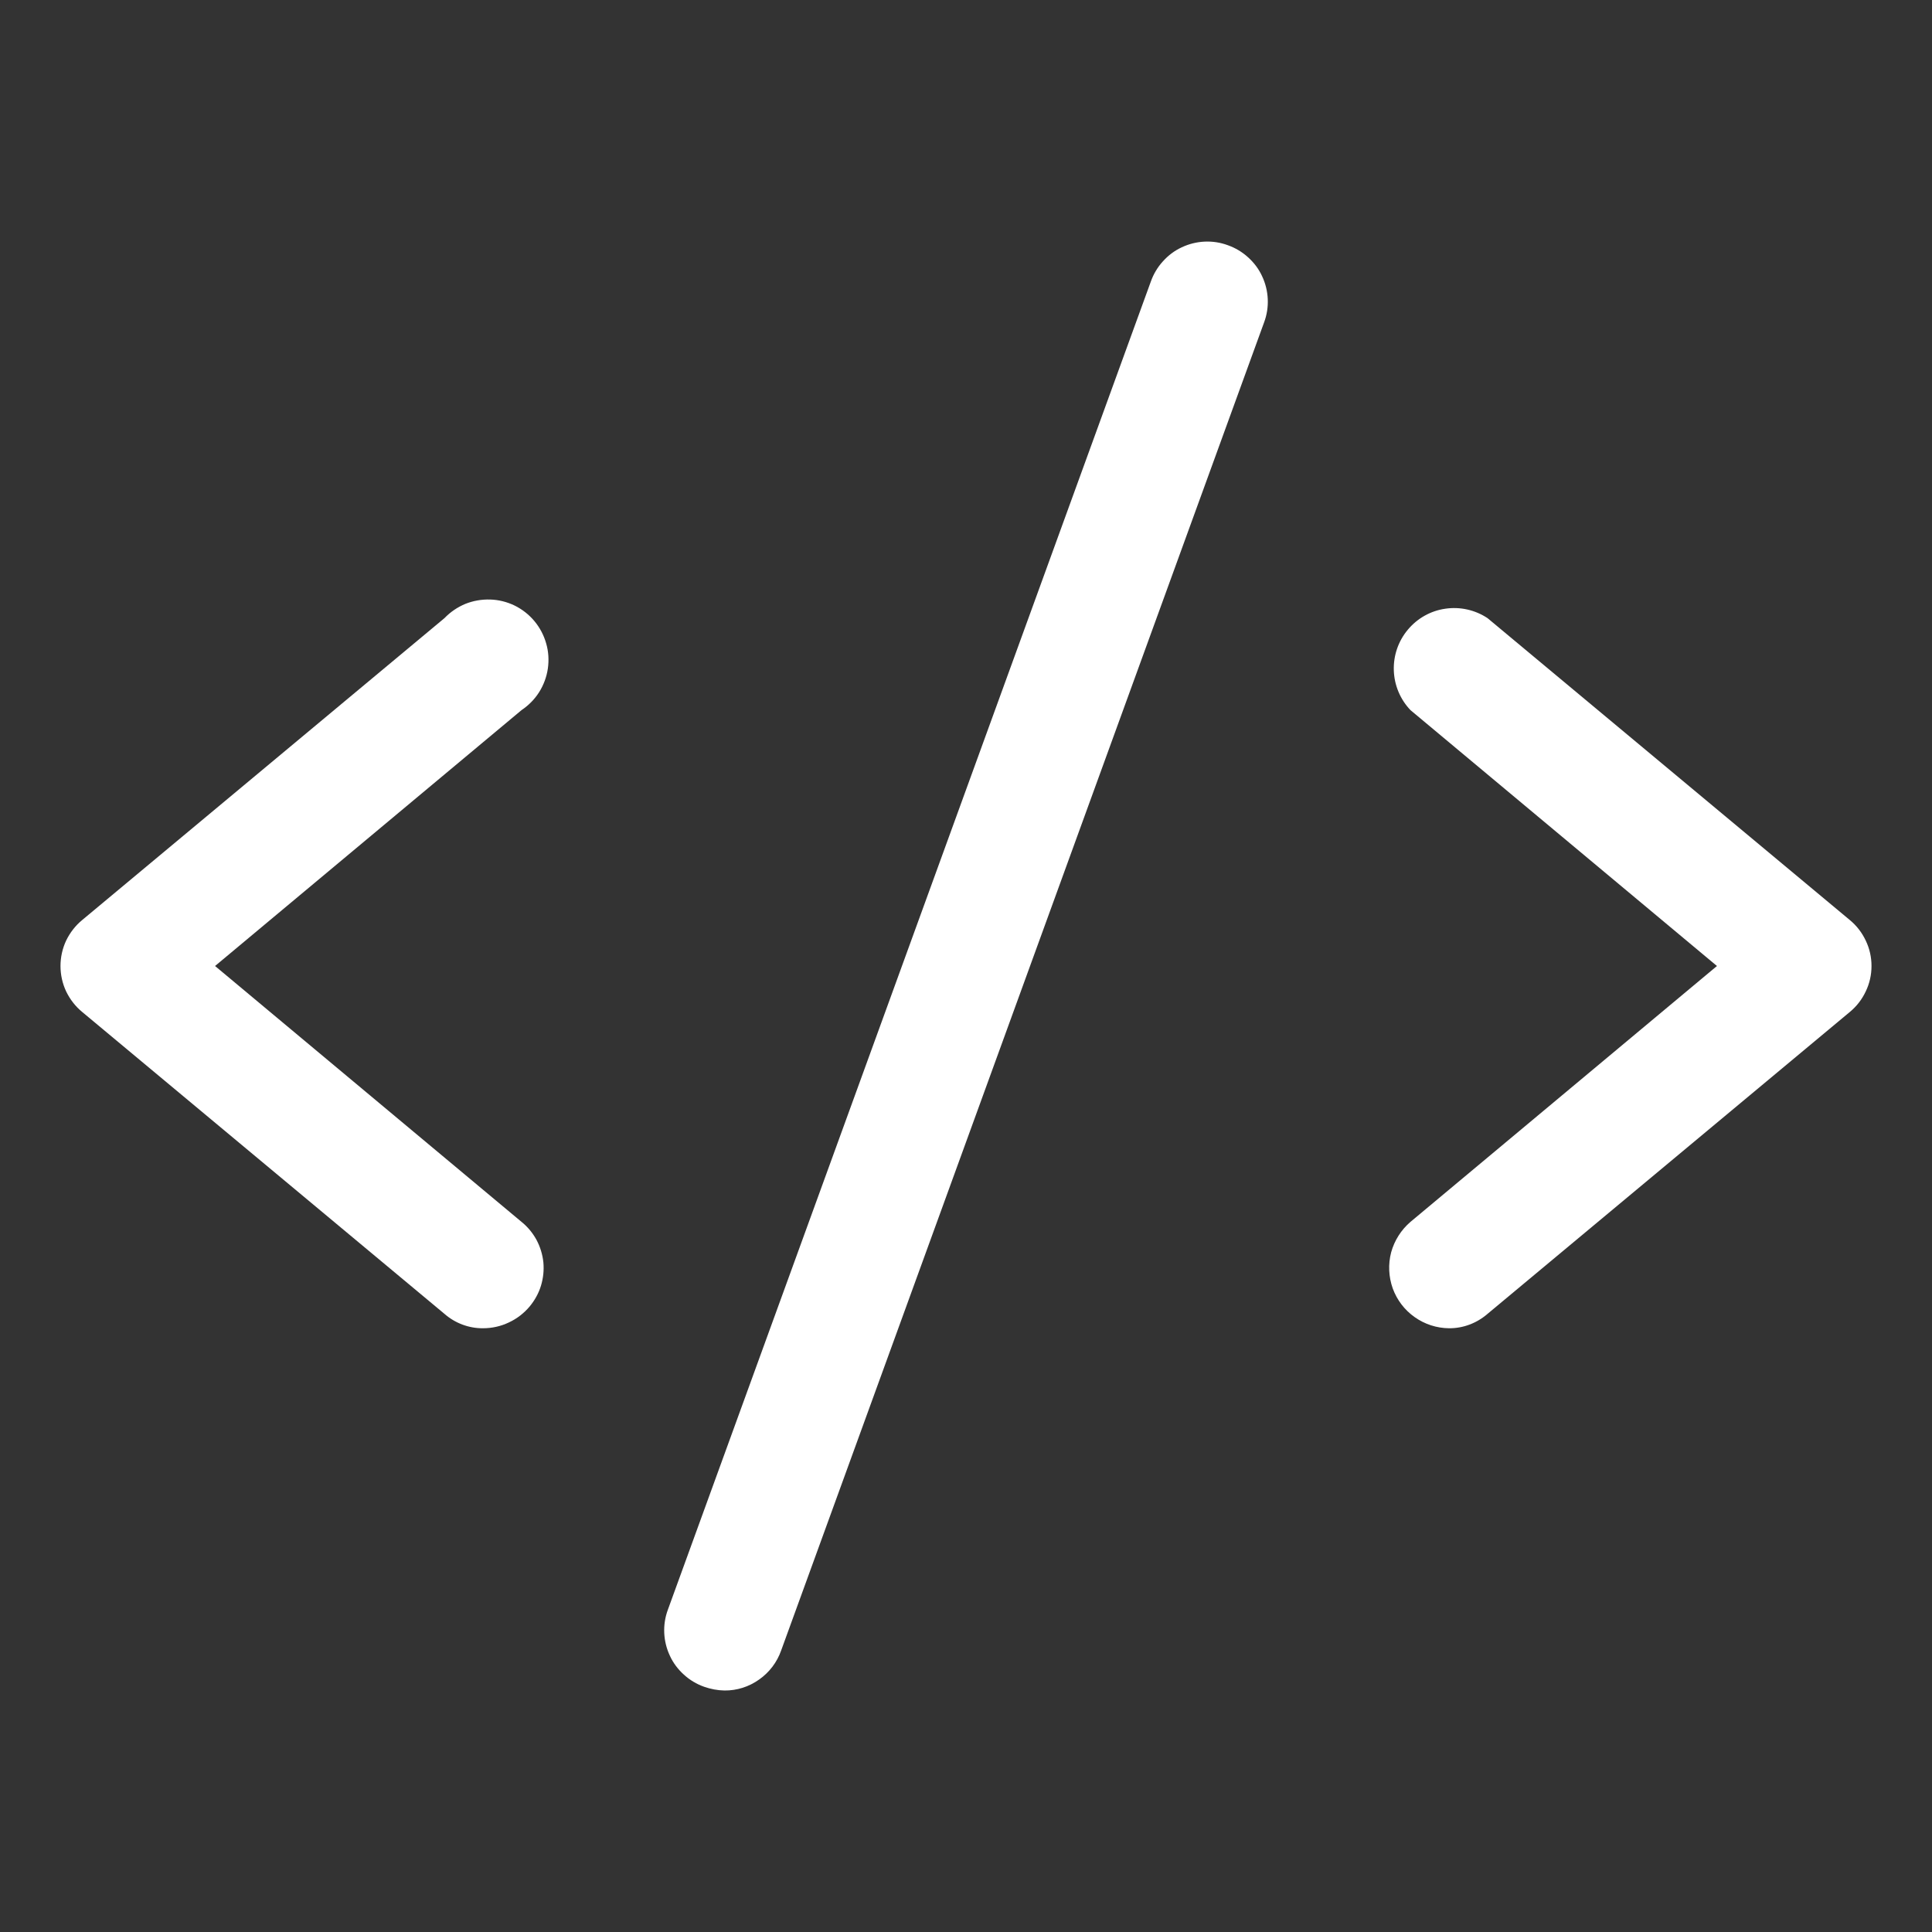 <svg width="16" height="16" viewBox="0 0 16 16" fill="" xmlns="http://www.w3.org/2000/svg">
    <rect x="0" y="0" width="16" height="16" fill="#333333" stroke="none"/>
    <path d="M4.319 5.881L1.781 8L4.319 10.119C4.37 10.16 4.412 10.211 4.443 10.268C4.474 10.326 4.493 10.389 4.5 10.454C4.506 10.52 4.499 10.585 4.48 10.648C4.461 10.71 4.429 10.768 4.387 10.819C4.34 10.875 4.281 10.921 4.214 10.952C4.147 10.984 4.074 11 4 11C3.883 11.001 3.769 10.958 3.681 10.881L0.681 8.381C0.625 8.335 0.58 8.277 0.548 8.211C0.517 8.145 0.501 8.073 0.501 8C0.501 7.927 0.517 7.855 0.548 7.789C0.58 7.723 0.625 7.665 0.681 7.619L3.681 5.119C3.73 5.068 3.789 5.028 3.854 5.001C3.919 4.975 3.989 4.963 4.059 4.965C4.129 4.967 4.198 4.984 4.262 5.015C4.325 5.046 4.381 5.09 4.426 5.144C4.471 5.198 4.504 5.261 4.523 5.328C4.543 5.396 4.547 5.467 4.537 5.537C4.527 5.606 4.502 5.673 4.465 5.732C4.427 5.792 4.377 5.842 4.319 5.881ZM15.319 7.619L12.319 5.119C12.216 5.051 12.092 5.023 11.97 5.041C11.849 5.058 11.738 5.12 11.659 5.215C11.58 5.309 11.539 5.429 11.543 5.552C11.547 5.675 11.596 5.792 11.681 5.881L14.219 8L11.681 10.119C11.604 10.185 11.548 10.273 11.521 10.371C11.495 10.47 11.5 10.574 11.534 10.67C11.569 10.766 11.632 10.849 11.716 10.908C11.799 10.967 11.898 10.999 12 11C12.117 11.001 12.23 10.958 12.319 10.881L15.319 8.381C15.375 8.335 15.42 8.277 15.451 8.211C15.483 8.145 15.499 8.073 15.499 8C15.499 7.927 15.483 7.855 15.451 7.789C15.42 7.723 15.375 7.665 15.319 7.619ZM10.169 2.031C10.107 2.008 10.042 1.998 9.976 2.001C9.911 2.004 9.846 2.02 9.787 2.048C9.728 2.075 9.675 2.115 9.631 2.164C9.587 2.212 9.553 2.269 9.531 2.331L5.531 13.331C5.508 13.393 5.498 13.458 5.501 13.524C5.504 13.589 5.52 13.654 5.548 13.713C5.575 13.772 5.615 13.825 5.664 13.869C5.712 13.913 5.769 13.947 5.831 13.969C5.885 13.988 5.942 13.999 6 14C6.103 14.001 6.203 13.969 6.287 13.909C6.371 13.85 6.435 13.766 6.469 13.669L10.469 2.669C10.492 2.607 10.502 2.542 10.499 2.476C10.496 2.411 10.48 2.346 10.452 2.287C10.425 2.228 10.385 2.175 10.336 2.131C10.288 2.087 10.231 2.053 10.169 2.031Z" fill="white" />
</svg>
